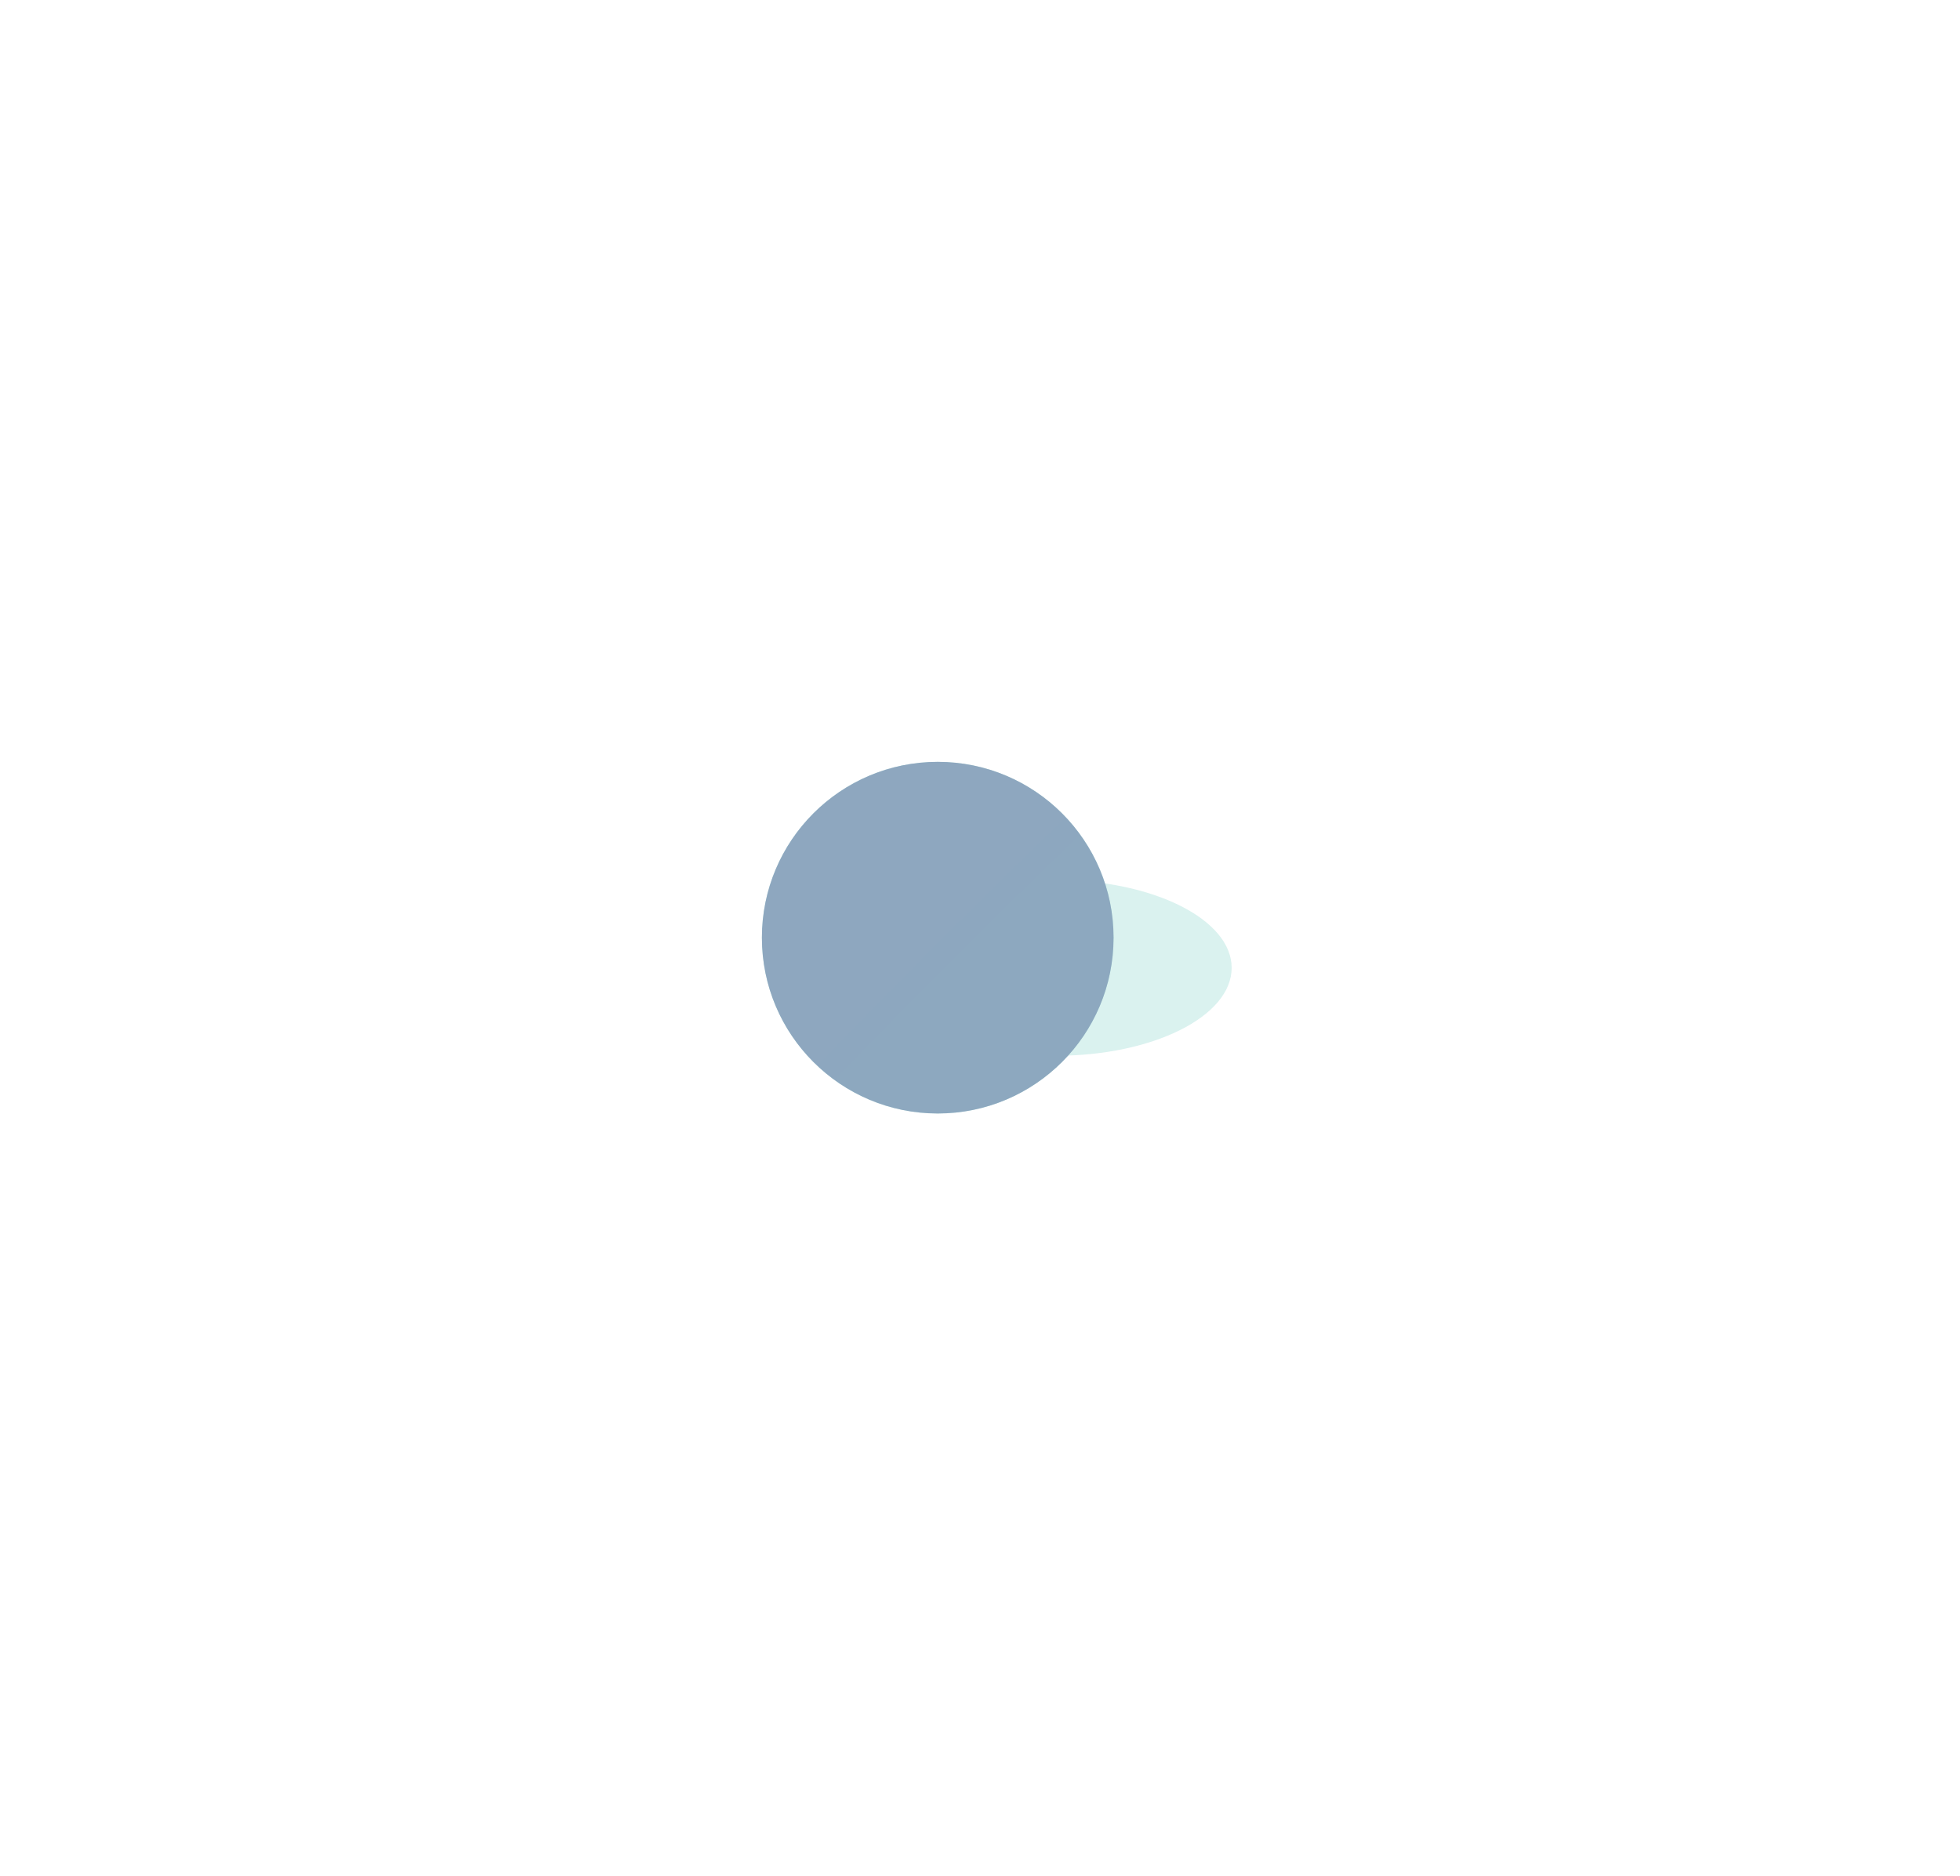 <svg width="1029" height="985" viewBox="0 0 1029 985" fill="none" xmlns="http://www.w3.org/2000/svg">
<g opacity="0.6" filter="url(#filter0_f_1275_7008)">
<g opacity="0.25" filter="url(#filter1_f_1275_7008)">
<path d="M554.308 554.308C605.288 554.308 646.615 533.644 646.615 508.154C646.615 482.664 605.288 462 554.308 462C503.328 462 462 482.664 462 508.154C462 533.644 503.328 554.308 554.308 554.308Z" fill="#09A594"/>
</g>
<path d="M492.308 584.615C543.288 584.615 584.615 543.288 584.615 492.308C584.615 441.328 543.288 400 492.308 400C441.328 400 400 441.328 400 492.308C400 543.288 441.328 584.615 492.308 584.615Z" fill="#09A594"/>
<path d="M492.308 584.615C543.288 584.615 584.615 543.288 584.615 492.308C584.615 441.328 543.288 400 492.308 400C441.328 400 400 441.328 400 492.308C400 543.288 441.328 584.615 492.308 584.615Z" fill="url(#paint0_radial_1275_7008)"/>
<path d="M492.308 584.615C543.288 584.615 584.615 543.288 584.615 492.308C584.615 441.328 543.288 400 492.308 400C441.328 400 400 441.328 400 492.308C400 543.288 441.328 584.615 492.308 584.615Z" fill="url(#paint1_radial_1275_7008)"/>
</g>
<defs>
<filter id="filter0_f_1275_7008" x="0" y="0" width="1046.62" height="984.615" filterUnits="userSpaceOnUse" color-interpolation-filters="sRGB">
<feFlood flood-opacity="0" result="BackgroundImageFix"/>
<feBlend mode="normal" in="SourceGraphic" in2="BackgroundImageFix" result="shape"/>
<feGaussianBlur stdDeviation="200" result="effect1_foregroundBlur_1275_7008"/>
</filter>
<filter id="filter1_f_1275_7008" x="402" y="402" width="304.617" height="212.309" filterUnits="userSpaceOnUse" color-interpolation-filters="sRGB">
<feFlood flood-opacity="0" result="BackgroundImageFix"/>
<feBlend mode="normal" in="SourceGraphic" in2="BackgroundImageFix" result="shape"/>
<feGaussianBlur stdDeviation="30" result="effect1_foregroundBlur_1275_7008"/>
</filter>
<radialGradient id="paint0_radial_1275_7008" cx="0" cy="0" r="1" gradientUnits="userSpaceOnUse" gradientTransform="translate(4092.31 4092.31) scale(13846.2)">
<stop stop-color="#B517A7" stop-opacity="0"/>
<stop offset="1" stop-color="#810077"/>
</radialGradient>
<radialGradient id="paint1_radial_1275_7008" cx="0" cy="0" r="1" gradientUnits="userSpaceOnUse" gradientTransform="translate(5938.46 5938.46) scale(4615.38)">
<stop stop-color="#EA57D9" stop-opacity="0.75"/>
<stop offset="1" stop-color="#B517A7" stop-opacity="0"/>
</radialGradient>
</defs>
</svg>
